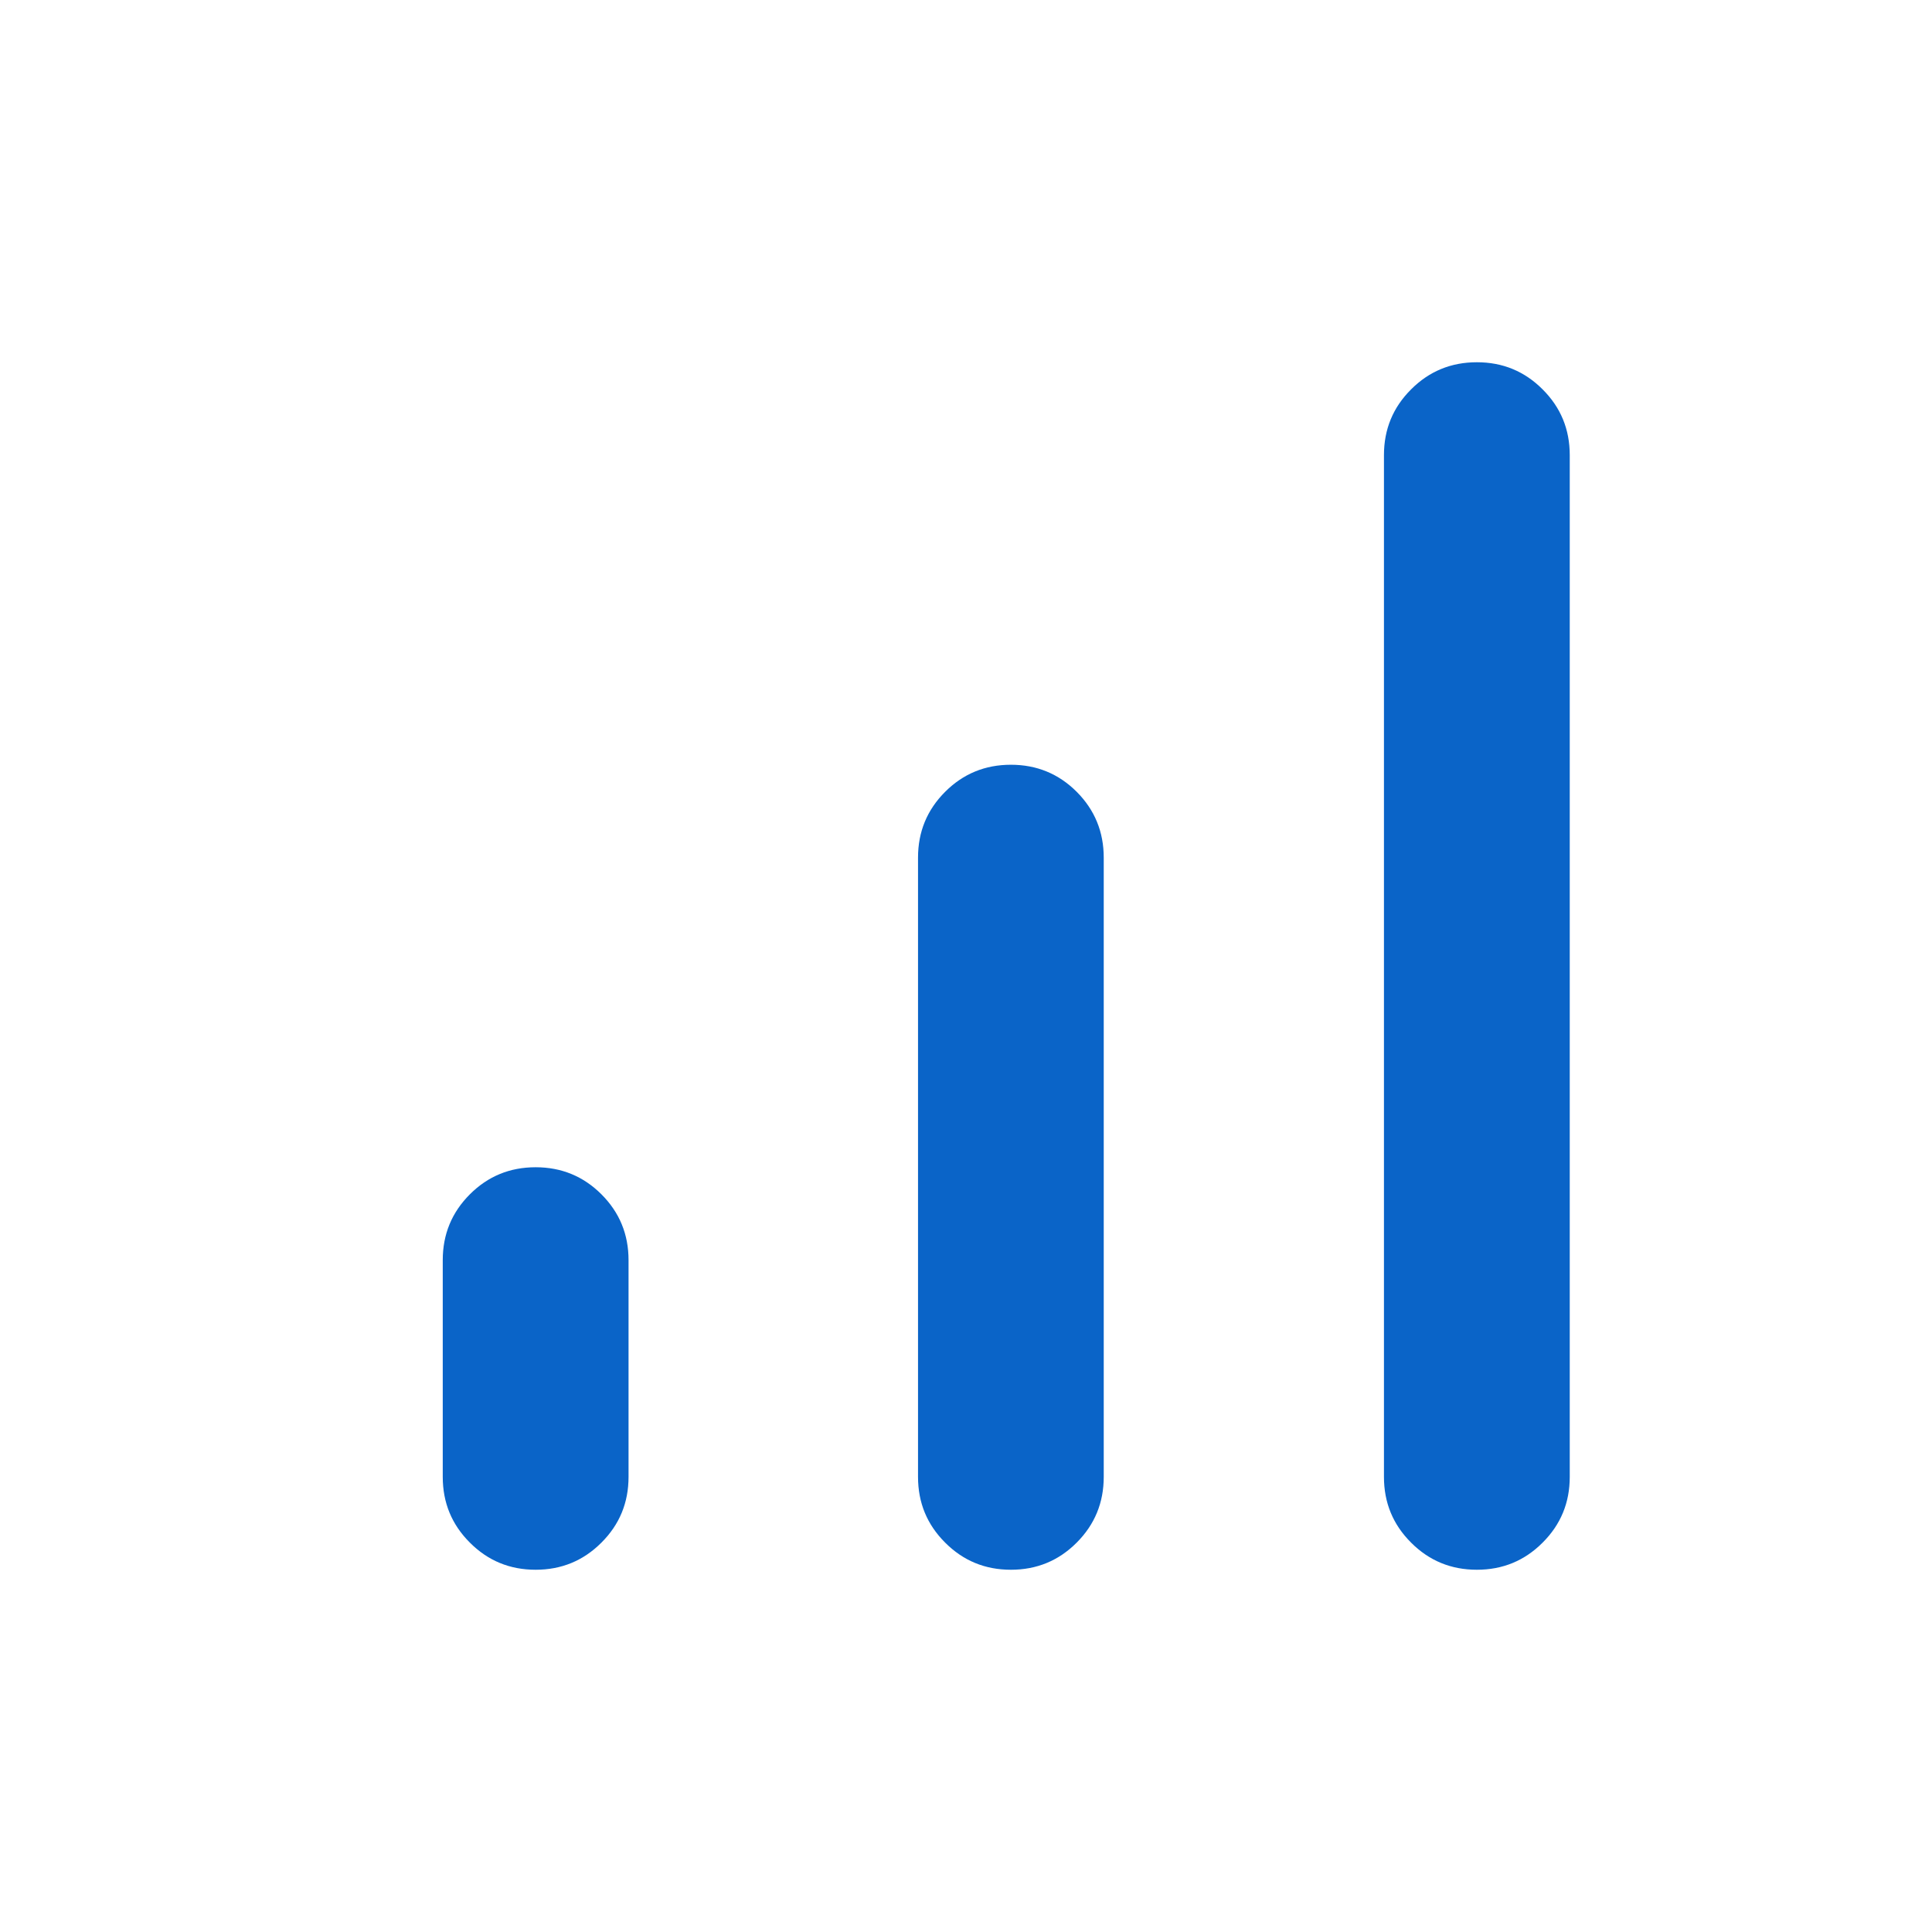 <svg width="24" height="24" viewBox="0 0 24 24" fill="none" xmlns="http://www.w3.org/2000/svg">
<path d="M6.654 19.5C6.333 19.5 6.061 19.388 5.837 19.163C5.612 18.939 5.5 18.667 5.5 18.346V15.654C5.5 15.333 5.612 15.061 5.837 14.836C6.061 14.612 6.333 14.5 6.654 14.5C6.974 14.5 7.247 14.612 7.471 14.836C7.696 15.061 7.808 15.333 7.808 15.654V18.346C7.808 18.667 7.696 18.939 7.471 19.163C7.247 19.388 6.974 19.5 6.654 19.5ZM12.558 19.5C12.237 19.5 11.965 19.388 11.741 19.163C11.516 18.939 11.404 18.667 11.404 18.346V10.654C11.404 10.333 11.516 10.061 11.741 9.836C11.965 9.612 12.237 9.5 12.558 9.5C12.878 9.5 13.151 9.612 13.375 9.836C13.599 10.061 13.711 10.333 13.711 10.654V18.346C13.711 18.667 13.599 18.939 13.375 19.163C13.151 19.388 12.878 19.5 12.558 19.5ZM18.346 19.5C18.026 19.5 17.753 19.388 17.529 19.163C17.304 18.939 17.192 18.667 17.192 18.346V5.654C17.192 5.333 17.304 5.061 17.529 4.837C17.753 4.612 18.026 4.5 18.346 4.5C18.667 4.5 18.939 4.612 19.163 4.837C19.388 5.061 19.5 5.333 19.5 5.654V18.346C19.5 18.667 19.388 18.939 19.163 19.163C18.939 19.388 18.667 19.5 18.346 19.5Z" fill="#0A64C8"/>
</svg>
